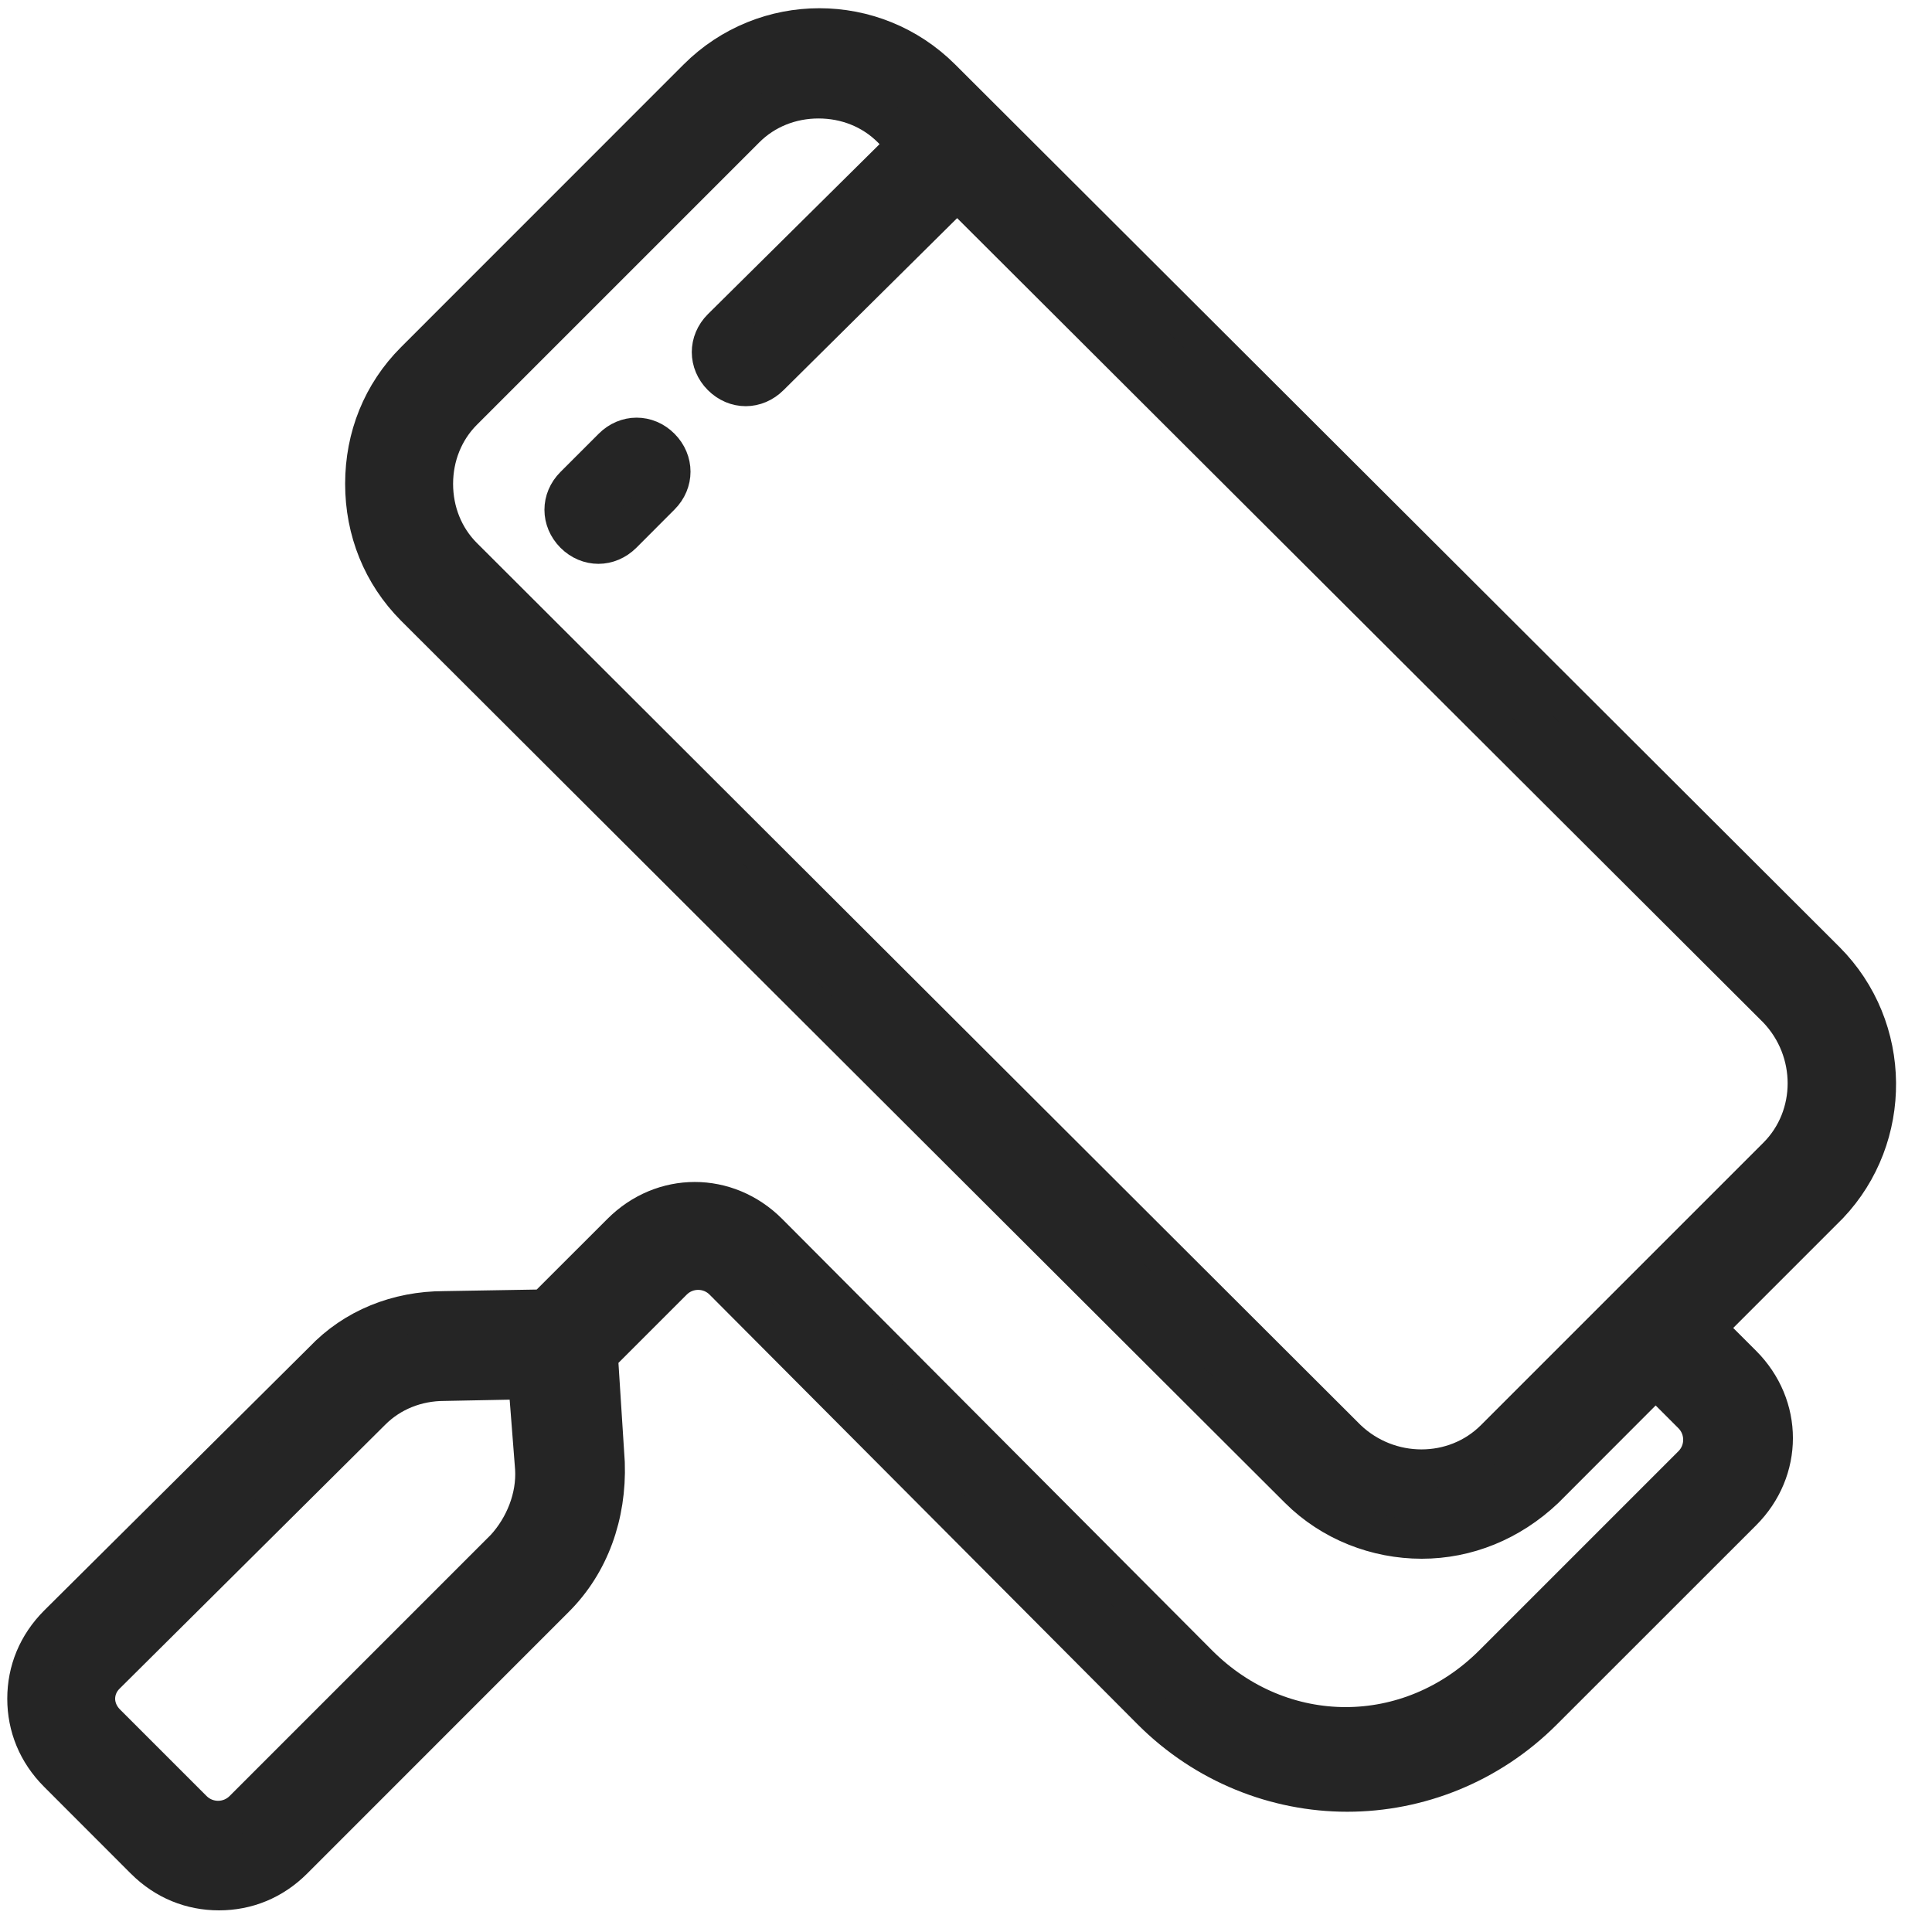 <?xml version="1.0" encoding="utf-8"?>
<!-- Generator: Adobe Illustrator 15.1.0, SVG Export Plug-In  -->
<!DOCTYPE svg PUBLIC "-//W3C//DTD SVG 1.1//EN" "http://www.w3.org/Graphics/SVG/1.1/DTD/svg11.dtd">
<svg version="1.1"
	 xmlns="http://www.w3.org/2000/svg" xmlns:xlink="http://www.w3.org/1999/xlink" xmlns:a="http://ns.adobe.com/AdobeSVGViewerExtensions/3.0/"
	 x="0px" y="0px" width="25px" height="25px" viewBox="-0.094 -0.107 25 25"
	 overflow="visible" enable-background="new -0.094 -0.107 25 25" xml:space="preserve">
<defs>
</defs>
<path fill="#252525" stroke="#252525" stroke-width="0.5" stroke-miterlimit="10" d="M23.53,12.322L12.09,0.905
	c-0.875-0.874-2.288-0.874-3.162,0L5.272,4.562c-0.426,0.426-0.65,0.986-0.65,1.592c0,0.605,0.225,1.167,0.65,1.594L16.71,19.163
	c0.426,0.425,1.009,0.65,1.593,0.65c0.583,0,1.144-0.226,1.592-0.65l1.435-1.437l0.472,0.472c0.179,0.179,0.179,0.472,0,0.65
	l-2.577,2.577c-1.077,1.077-2.737,1.077-3.812,0L9.85,15.842c-0.539-0.539-1.369-0.539-1.907,0l-0.942,0.941
	c-0.022,0.021-0.022,0.021-0.044,0.045L5.656,16.85c-0.606,0-1.167,0.225-1.57,0.65l-3.432,3.41
	c-0.269,0.27-0.404,0.605-0.404,0.964c0,0.359,0.135,0.695,0.404,0.964l1.121,1.122c0.27,0.27,0.606,0.403,0.965,0.403
	s0.695-0.134,0.964-0.403l3.387-3.388c0.449-0.448,0.673-1.075,0.65-1.749l-0.089-1.39c0,0,0,0,0.022-0.023l0.941-0.941
	c0.179-0.18,0.471-0.18,0.65,0l5.54,5.562c0.695,0.696,1.615,1.056,2.534,1.056c0.92,0,1.84-0.359,2.536-1.056l2.577-2.576
	c0.539-0.538,0.539-1.368,0-1.907l-0.472-0.471l1.593-1.593C24.404,14.609,24.404,13.196,23.53,12.322z M6.44,19.924l-3.387,3.387
	c-0.179,0.179-0.471,0.179-0.65,0l-1.122-1.122c-0.089-0.089-0.135-0.203-0.135-0.314c0-0.113,0.045-0.225,0.135-0.312l3.432-3.41
	c0.247-0.248,0.583-0.382,0.942-0.382l1.077-0.021l0.089,1.144C6.844,19.273,6.687,19.654,6.44,19.924z M22.901,14.856l-3.656,3.656
	c-0.516,0.515-1.368,0.515-1.907,0L5.9,7.096C5.653,6.849,5.519,6.513,5.519,6.154c0-0.358,0.135-0.695,0.381-0.941l3.656-3.656
	c0.247-0.247,0.583-0.381,0.942-0.381c0.359,0,0.695,0.134,0.942,0.381l0.202,0.202l-2.4,2.377c-0.179,0.179-0.179,0.448,0,0.628
	c0.09,0.09,0.202,0.135,0.314,0.135S9.78,4.853,9.87,4.763l2.422-2.4l10.609,10.586C23.417,13.487,23.417,14.34,22.901,14.856z"/>
<path fill="#252525" stroke="#252525" stroke-width="0.5" stroke-miterlimit="10" d="M7.829,5.683L7.336,6.176
	c-0.18,0.179-0.18,0.448,0,0.629C7.425,6.894,7.538,6.939,7.65,6.939c0.112,0,0.224-0.046,0.314-0.135l0.493-0.494
	c0.179-0.179,0.179-0.448,0-0.628S8.008,5.503,7.829,5.683z"/>
</svg>
